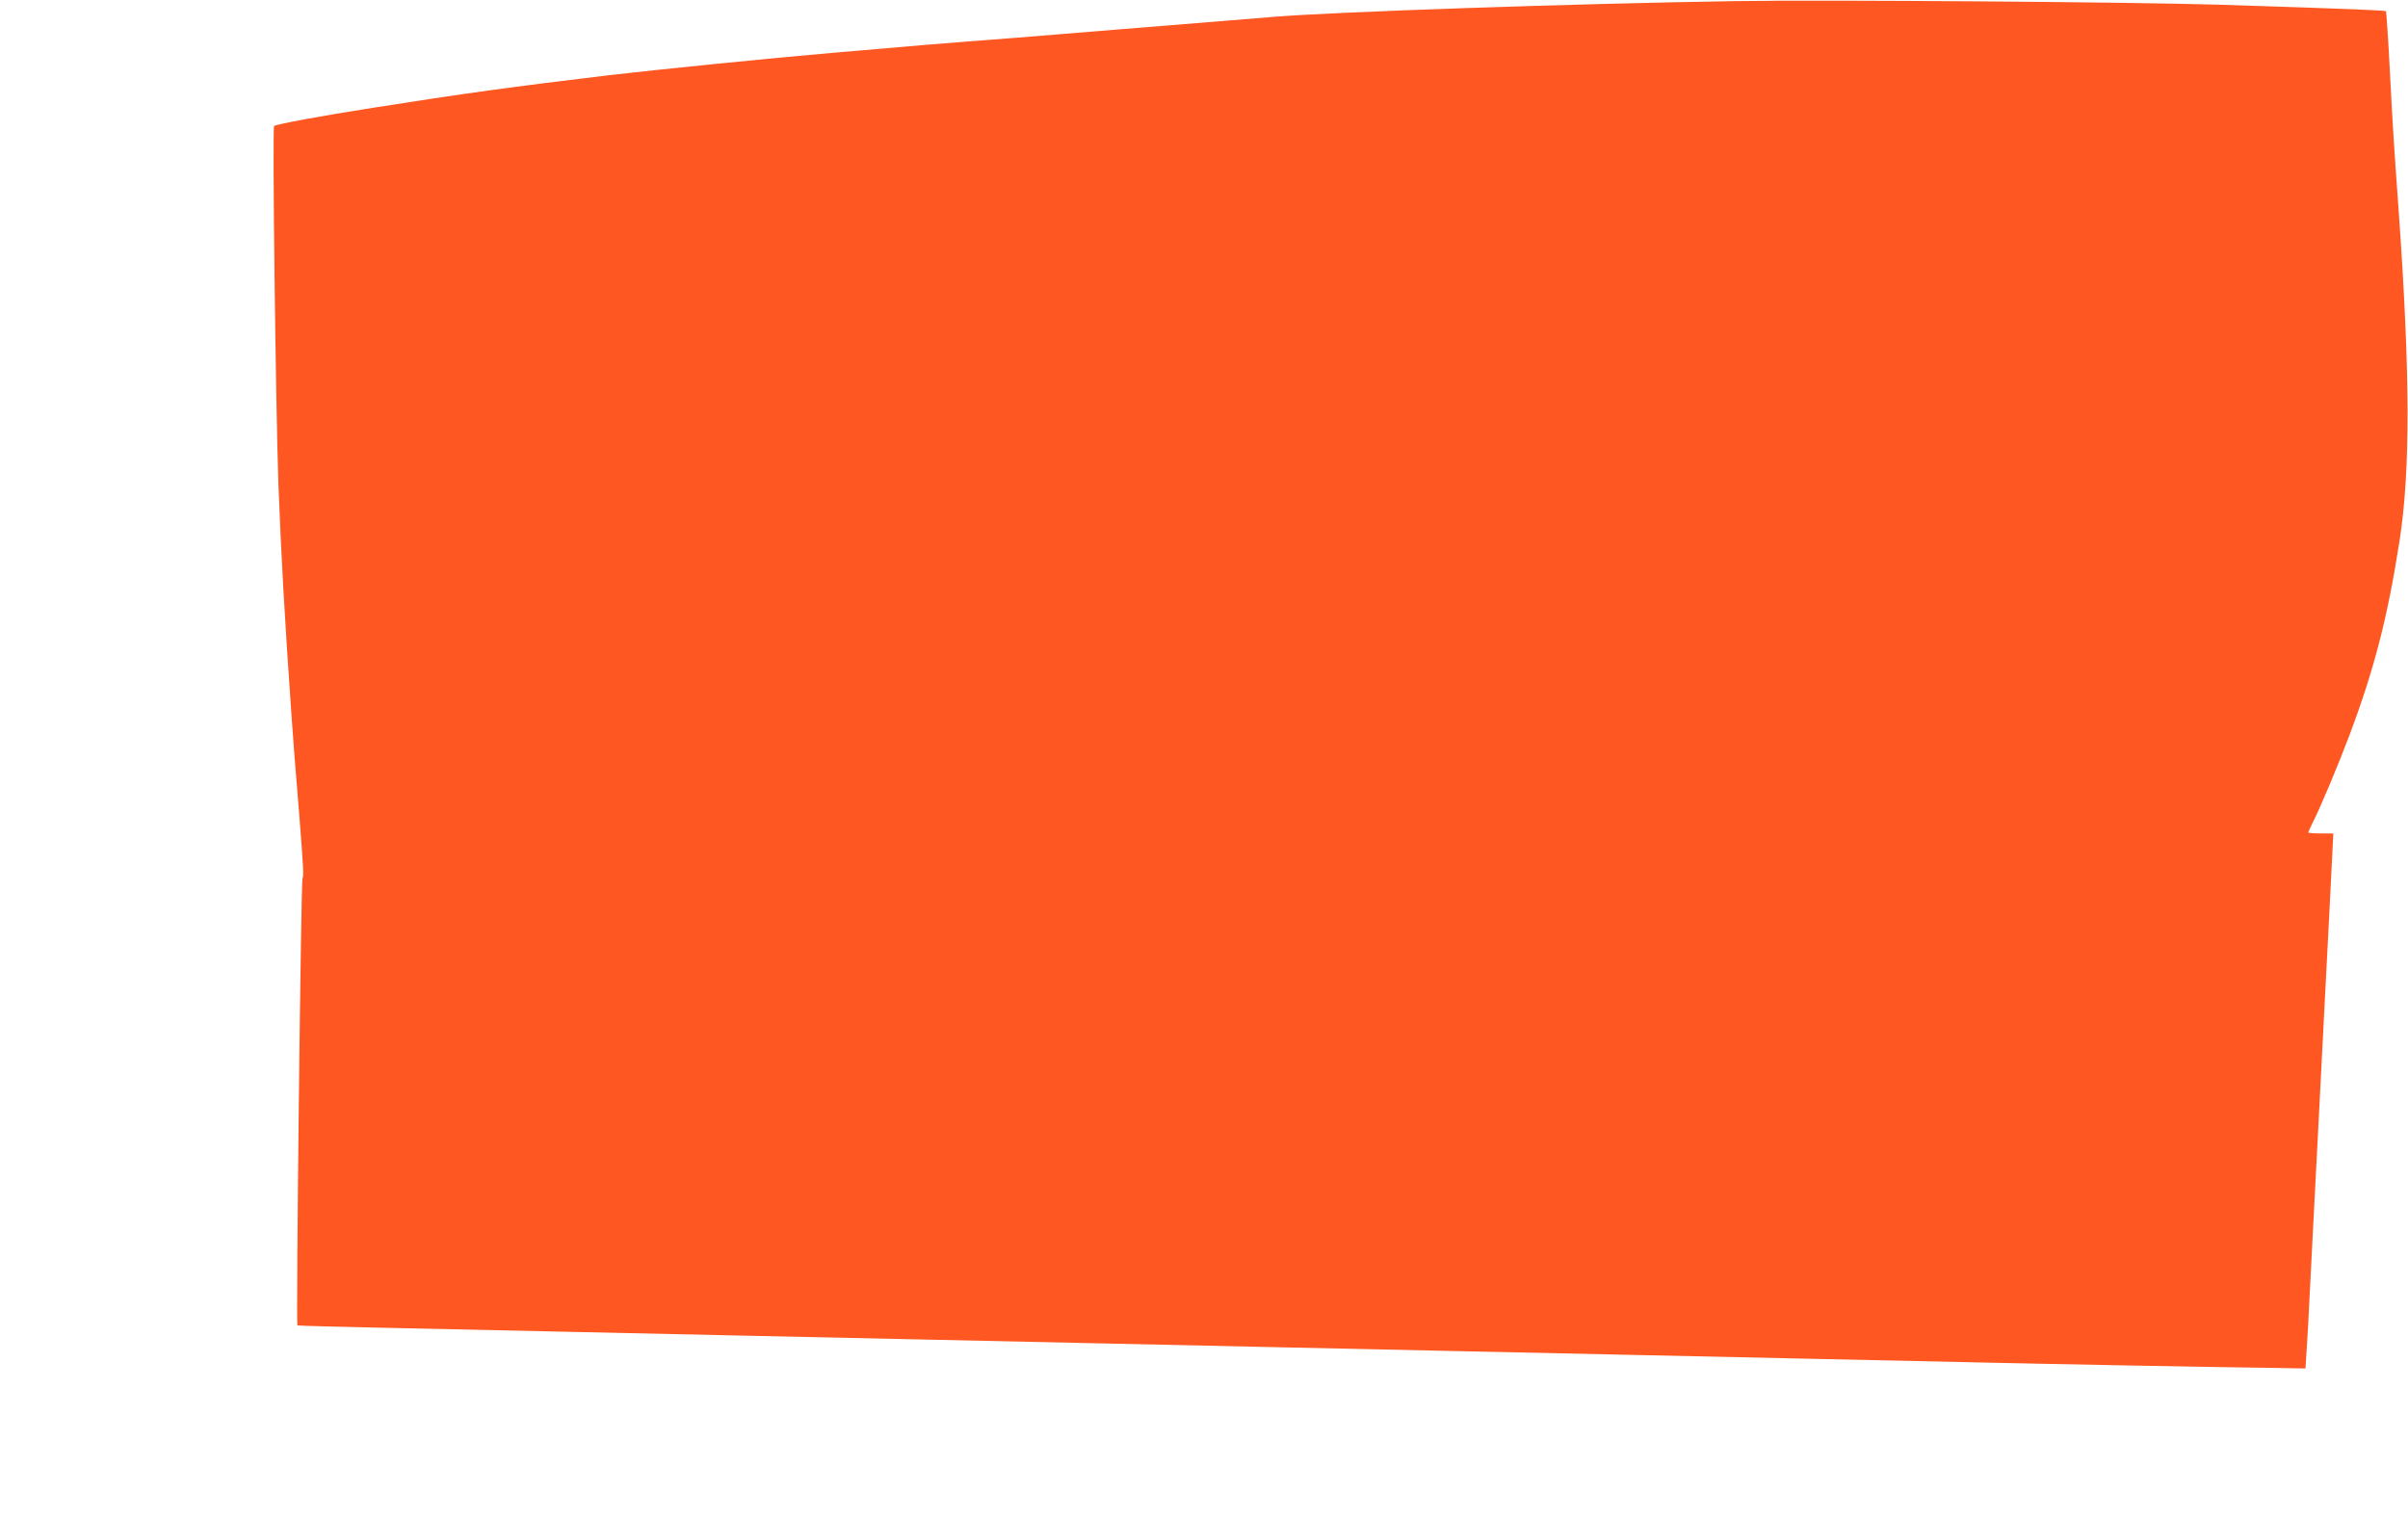 <?xml version="1.0" standalone="no"?>
<!DOCTYPE svg PUBLIC "-//W3C//DTD SVG 20010904//EN"
 "http://www.w3.org/TR/2001/REC-SVG-20010904/DTD/svg10.dtd">
<svg version="1.0" xmlns="http://www.w3.org/2000/svg"
 width="1280pt" height="808pt" viewBox="0 0 1280 808"
 preserveAspectRatio="xMidYMid meet">
<g transform="translate(0,808) scale(0.1,-0.1)"
fill="#ff5722" stroke="none">
<path d="M9220 8074 c-832 -13 -2139 -57 -2455 -84 -231 -19 -826 -67 -1110
-90 -66 -5 -176 -14 -245 -20 -69 -5 -186 -14 -260 -20 -153 -12 -327 -26
-480 -40 -58 -5 -163 -14 -235 -20 -349 -30 -953 -91 -1200 -120 -510 -61
-785 -99 -1240 -171 -289 -45 -526 -89 -538 -99 -10 -8 9 -1521 23 -1905 15
-393 33 -707 70 -1235 10 -138 14 -201 41 -525 22 -278 24 -326 17 -333 -8 -9
-35 -2368 -27 -2377 2 -2 238 -8 524 -14 286 -6 718 -16 960 -21 242 -5 654
-14 915 -20 261 -6 678 -15 925 -20 248 -5 662 -14 920 -20 259 -6 673 -15
920 -20 248 -5 664 -14 925 -20 261 -6 678 -15 925 -20 248 -5 662 -14 920
-20 259 -6 673 -15 920 -20 482 -11 1385 -28 1655 -31 l165 -3 6 95 c4 52 12
200 18 329 7 129 16 314 21 410 5 96 14 270 20 385 6 116 15 291 20 390 5 99
14 275 20 390 6 116 15 289 20 385 5 96 12 239 16 318 l7 142 -67 0 c-36 0
-66 2 -66 5 0 3 11 27 24 54 40 77 139 315 194 461 134 356 204 631 267 1035
58 374 57 888 -5 1760 -25 344 -30 425 -46 730 -9 176 -19 322 -21 325 -5 5
-164 12 -888 35 -454 14 -2090 27 -2575 19z"/>
</g>
</svg>
